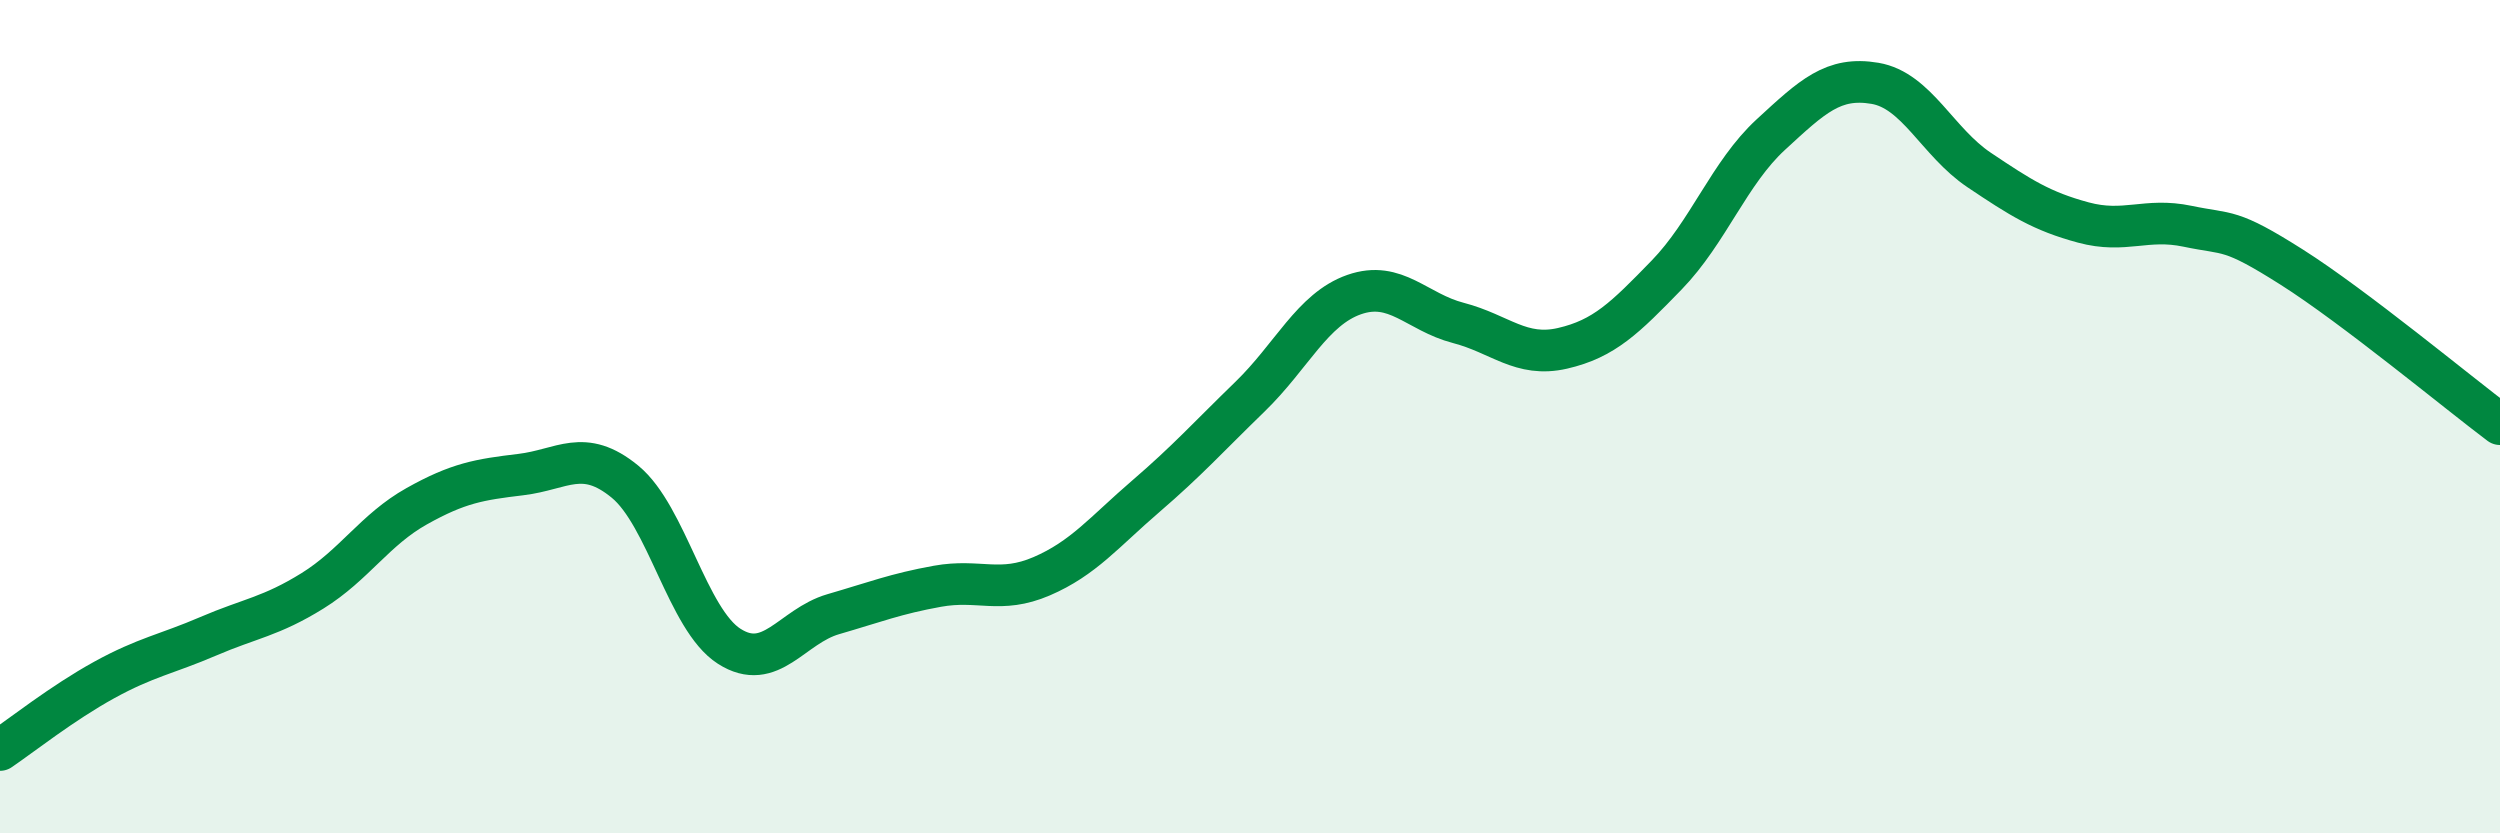
    <svg width="60" height="20" viewBox="0 0 60 20" xmlns="http://www.w3.org/2000/svg">
      <path
        d="M 0,18 C 0.5,17.66 1.5,16.87 2.5,16.32 C 3.5,15.77 4,15.7 5,15.27 C 6,14.84 6.5,14.8 7.5,14.18 C 8.5,13.56 9,12.71 10,12.15 C 11,11.59 11.5,11.51 12.5,11.39 C 13.5,11.27 14,10.74 15,11.56 C 16,12.38 16.5,14.87 17.5,15.51 C 18.5,16.15 19,15.03 20,14.74 C 21,14.45 21.5,14.25 22.5,14.07 C 23.5,13.89 24,14.26 25,13.83 C 26,13.4 26.5,12.77 27.5,11.91 C 28.5,11.05 29,10.49 30,9.52 C 31,8.55 31.5,7.42 32.5,7.07 C 33.5,6.72 34,7.49 35,7.75 C 36,8.01 36.5,8.59 37.5,8.36 C 38.5,8.13 39,7.63 40,6.6 C 41,5.57 41.5,4.15 42.5,3.23 C 43.5,2.31 44,1.83 45,2 C 46,2.17 46.5,3.41 47.5,4.08 C 48.5,4.75 49,5.07 50,5.34 C 51,5.61 51.5,5.22 52.5,5.43 C 53.5,5.64 53.5,5.46 55,6.41 C 56.5,7.36 59,9.43 60,10.18L60 20L0 20Z"
        fill="#008740"
        opacity="0.1"
        stroke-linecap="round"
        stroke-linejoin="round"
      />
      <path
        d="M 0,18 C 0.5,17.66 1.5,16.87 2.5,16.32 C 3.5,15.77 4,15.7 5,15.27 C 6,14.84 6.5,14.8 7.5,14.18 C 8.5,13.56 9,12.71 10,12.15 C 11,11.59 11.5,11.51 12.5,11.39 C 13.5,11.27 14,10.74 15,11.56 C 16,12.38 16.5,14.87 17.5,15.51 C 18.5,16.15 19,15.03 20,14.74 C 21,14.45 21.5,14.25 22.5,14.07 C 23.5,13.89 24,14.26 25,13.83 C 26,13.4 26.5,12.77 27.5,11.91 C 28.5,11.05 29,10.49 30,9.52 C 31,8.55 31.5,7.42 32.5,7.07 C 33.5,6.72 34,7.49 35,7.75 C 36,8.01 36.5,8.59 37.5,8.36 C 38.5,8.13 39,7.63 40,6.6 C 41,5.57 41.5,4.15 42.5,3.23 C 43.5,2.31 44,1.83 45,2 C 46,2.17 46.5,3.41 47.5,4.08 C 48.5,4.75 49,5.07 50,5.34 C 51,5.61 51.5,5.22 52.5,5.43 C 53.5,5.64 53.5,5.46 55,6.41 C 56.5,7.36 59,9.43 60,10.18"
        stroke="#008740"
        stroke-width="1"
        fill="none"
        stroke-linecap="round"
        stroke-linejoin="round"
      />
    </svg>
  